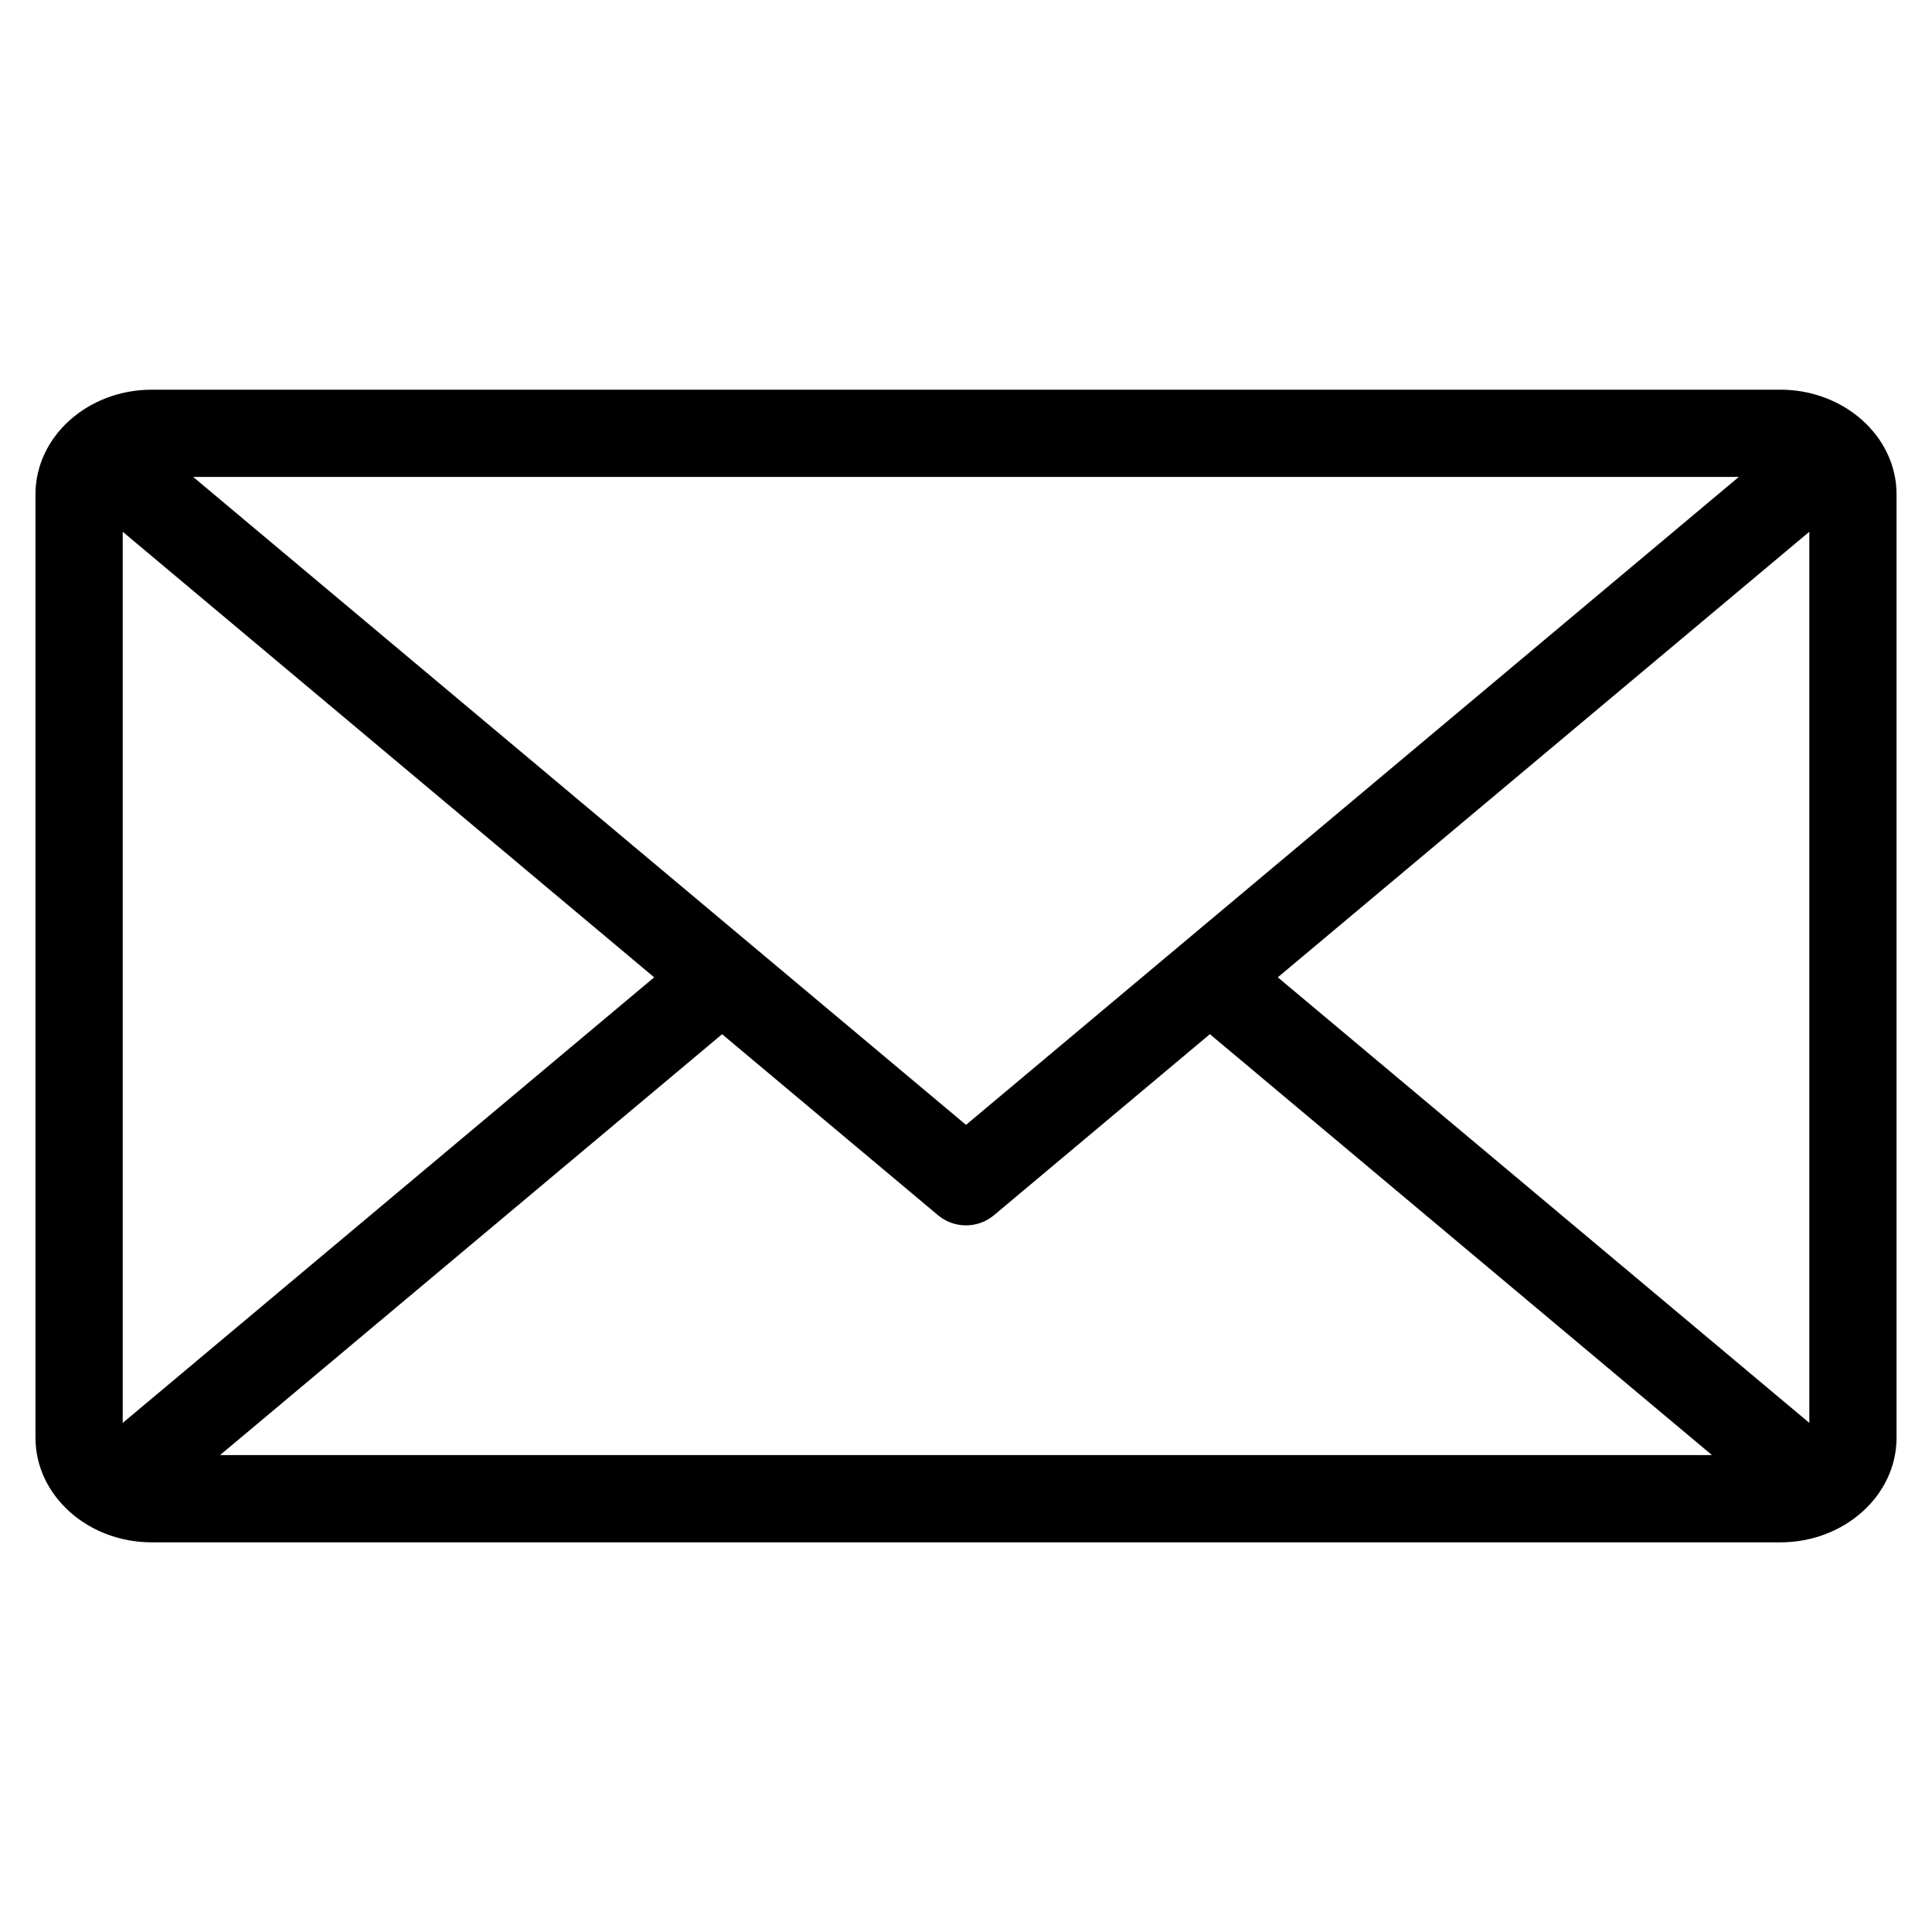 <?xml version="1.0" encoding="UTF-8"?>
<!-- The Best Svg Icon site in the world: iconSvg.co, Visit us! https://iconsvg.co -->
<svg fill="#000000" width="800px" height="800px" version="1.1" viewBox="144 144 512 512" xmlns="http://www.w3.org/2000/svg">
 <path d="m482.63 403 140.86-118.08v236.16zm-147.27 15.078-133.04 111.53h395.36l-133.05-111.54-57.211 47.969c-4.293 3.602-10.551 3.602-14.848 0l-57.219-47.969zm64.641 24.023 204.8-171.71h-409.61zm-223.48-157.18 140.84 118.08-140.84 118.09zm439.26-37.652h-431.55c-17.004 0-30.828 12.441-30.828 27.719v250.03c0 15.285 13.824 27.719 30.828 27.719h431.55c17.004 0 30.824-12.434 30.824-27.719v-250.03c0-15.277-13.82-27.719-30.824-27.719z" fill-rule="evenodd"/>
</svg>
